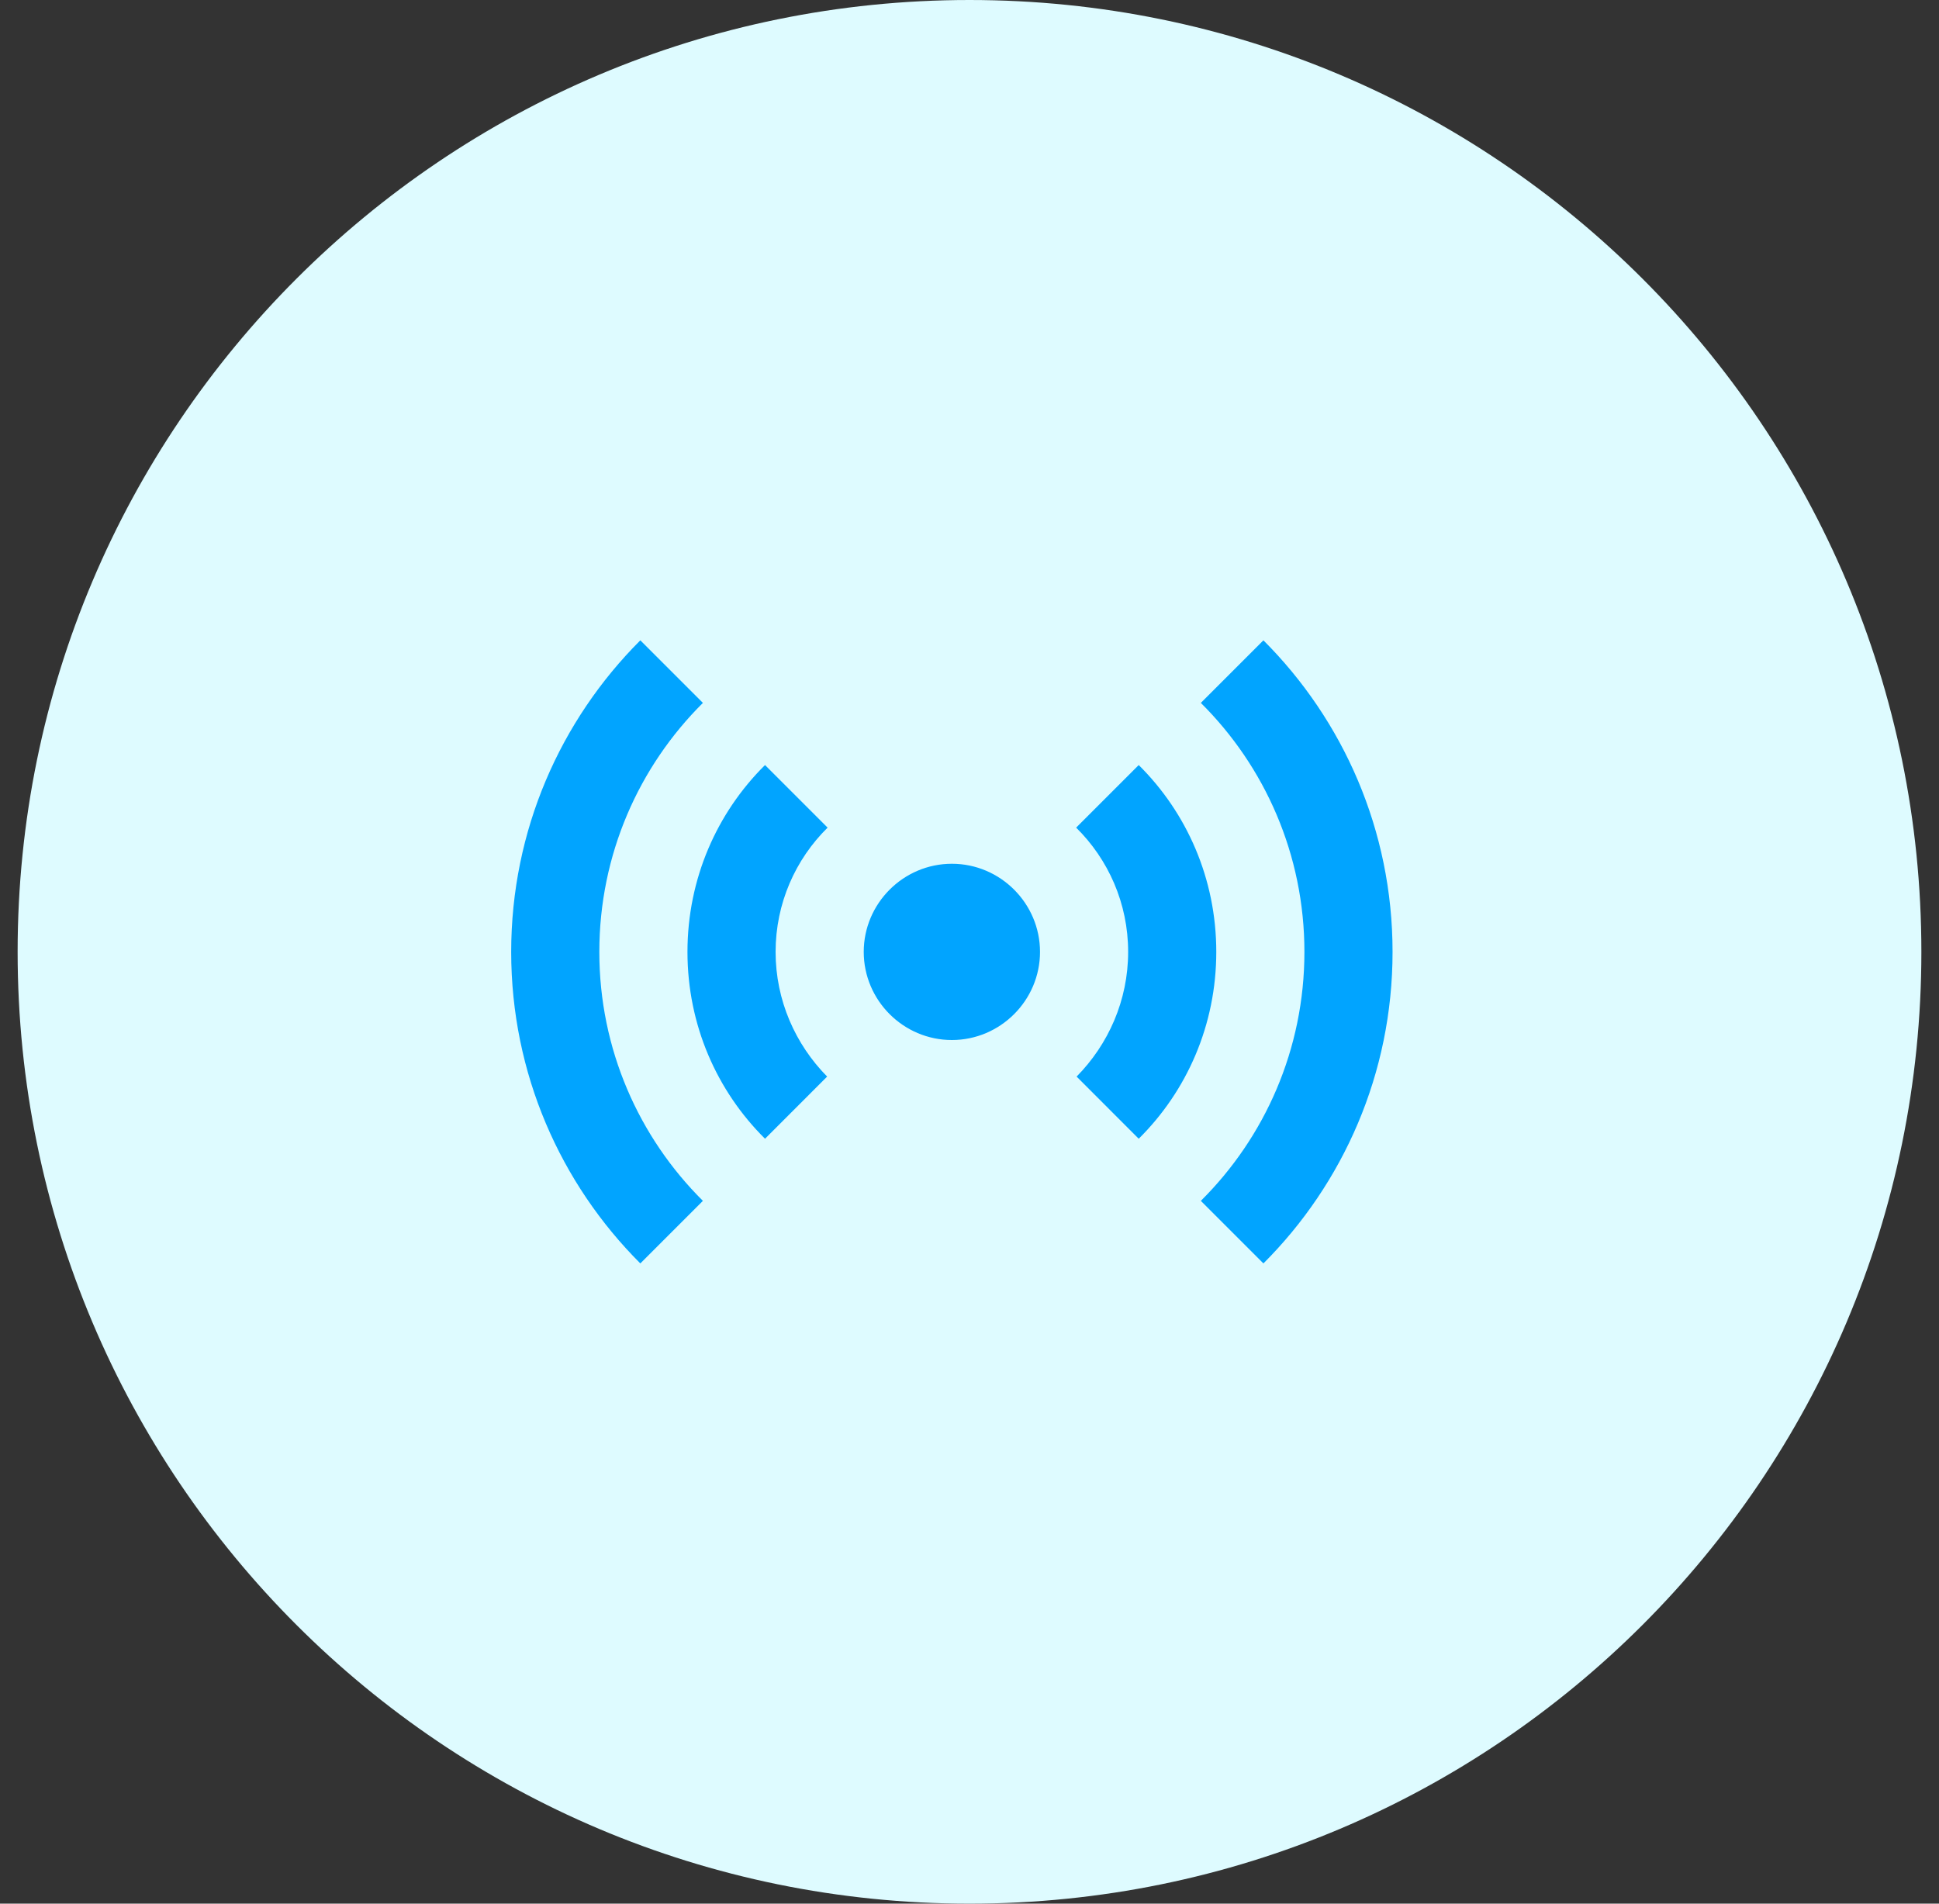 <svg xmlns="http://www.w3.org/2000/svg" width="55" height="54" viewBox="0 0 55 54" fill="none"><rect x="0" y="0" width="55" height="54" fill="#333333" stroke="none"/><path d="M54.5 27C54.5 41.912 42.412 54 27.5 54C12.588 54 0.5 41.912 0.5 27C0.5 12.088 12.588 0 27.5 0C42.412 0 54.5 12.088 54.5 27Z" fill="#DEFBFF"></path><g clip-path="url(#clip0_8497_172788)"><path d="M21.7 32.302C20.337 30.952 19.5 29.077 19.5 27.002C19.5 24.927 20.337 23.052 21.7 21.702L23.475 23.477C22.562 24.377 22 25.627 22 27.002C22 28.377 22.562 29.627 23.462 30.539L21.7 32.302ZM32.3 32.302C33.663 30.952 34.5 29.077 34.5 27.002C34.5 24.927 33.663 23.052 32.3 21.702L30.525 23.477C31.438 24.377 32 25.627 32 27.002C32 28.377 31.438 29.627 30.538 30.539L32.3 32.302ZM27 24.502C25.625 24.502 24.5 25.627 24.5 27.002C24.5 28.377 25.625 29.502 27 29.502C28.375 29.502 29.5 28.377 29.5 27.002C29.5 25.627 28.375 24.502 27 24.502ZM37 27.002C37 29.764 35.875 32.264 34.062 34.064L35.837 35.839C38.1 33.577 39.5 30.452 39.5 27.002C39.5 23.552 38.1 20.427 35.837 18.164L34.062 19.939C35.875 21.739 37 24.239 37 27.002ZM19.938 19.939L18.163 18.164C15.9 20.427 14.5 23.552 14.5 27.002C14.5 30.452 15.9 33.577 18.163 35.839L19.938 34.064C18.125 32.264 17 29.764 17 27.002C17 24.239 18.125 21.739 19.938 19.939Z" fill="#01A4FF"></path></g><defs><clipPath id="clip0_8497_172788"><rect width="30" height="30" fill="white" transform="translate(12 12)"></rect></clipPath></defs></svg>